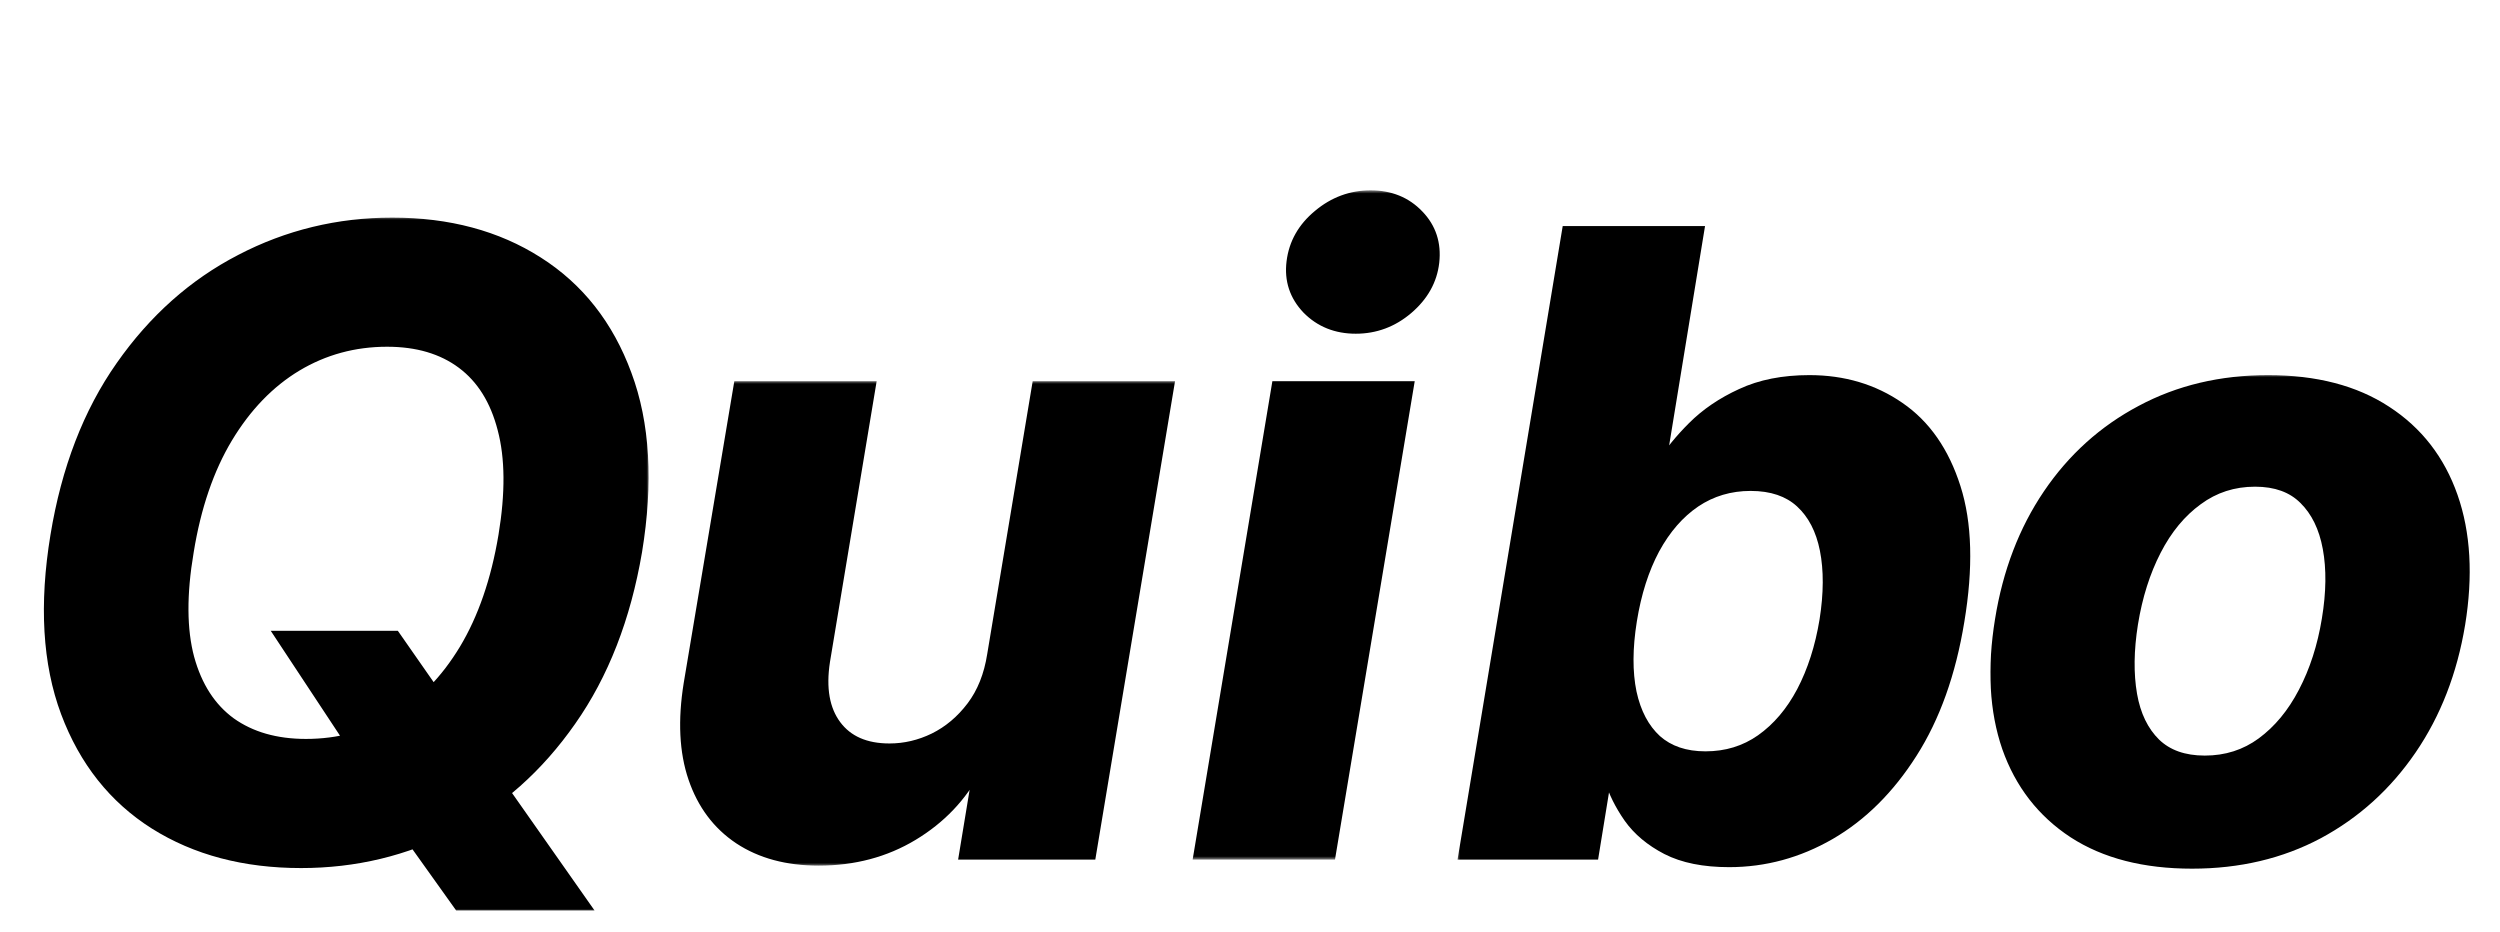 <svg width="381" height="142" viewBox="0 0 381 142" fill="none" xmlns="http://www.w3.org/2000/svg">
<g filter="url(#filter0_d_6_18)">
<mask id="path-1-outside-1_6_18" maskUnits="userSpaceOnUse" x="6" y="29" width="93" height="106" fill="black">
<rect fill="white" x="6" y="29" width="93" height="106"/>
<path d="M43.118 93.131H60.106L67.77 104.118L74.741 113.905L88.683 133.756H70.032L60.476 120.368L55.859 112.428L43.118 93.131ZM96.854 80.02C95.13 90.115 91.791 98.686 86.836 105.734C81.912 112.781 75.895 118.137 68.785 121.799C61.707 125.461 54.074 127.293 45.888 127.293C37.301 127.293 29.899 125.338 23.683 121.43C17.496 117.521 13.018 111.874 10.249 104.487C7.479 97.07 6.955 88.129 8.679 77.665C10.341 67.54 13.649 58.953 18.604 51.906C23.559 44.827 29.607 39.441 36.747 35.748C43.887 32.024 51.566 30.162 59.783 30.162C68.308 30.162 75.664 32.132 81.85 36.071C88.067 40.01 92.545 45.704 95.284 53.152C98.054 60.569 98.577 69.525 96.854 80.02ZM76.957 77.665C78.034 71.172 77.988 65.724 76.818 61.323C75.68 56.891 73.587 53.537 70.54 51.259C67.493 48.982 63.646 47.843 58.999 47.843C53.951 47.843 49.319 49.105 45.103 51.629C40.917 54.152 37.378 57.815 34.485 62.616C31.623 67.386 29.638 73.188 28.53 80.02C27.422 86.544 27.453 91.992 28.622 96.362C29.822 100.732 31.961 104.041 35.039 106.288C38.148 108.504 42.01 109.612 46.626 109.612C51.643 109.612 56.229 108.38 60.383 105.918C64.569 103.425 68.093 99.809 70.955 95.07C73.817 90.299 75.818 84.498 76.957 77.665Z"/>
</mask>
<path d="M43.118 93.131H60.106L67.77 104.118L74.741 113.905L88.683 133.756H70.032L60.476 120.368L55.859 112.428L43.118 93.131ZM96.854 80.02C95.13 90.115 91.791 98.686 86.836 105.734C81.912 112.781 75.895 118.137 68.785 121.799C61.707 125.461 54.074 127.293 45.888 127.293C37.301 127.293 29.899 125.338 23.683 121.43C17.496 117.521 13.018 111.874 10.249 104.487C7.479 97.07 6.955 88.129 8.679 77.665C10.341 67.54 13.649 58.953 18.604 51.906C23.559 44.827 29.607 39.441 36.747 35.748C43.887 32.024 51.566 30.162 59.783 30.162C68.308 30.162 75.664 32.132 81.85 36.071C88.067 40.01 92.545 45.704 95.284 53.152C98.054 60.569 98.577 69.525 96.854 80.02ZM76.957 77.665C78.034 71.172 77.988 65.724 76.818 61.323C75.68 56.891 73.587 53.537 70.54 51.259C67.493 48.982 63.646 47.843 58.999 47.843C53.951 47.843 49.319 49.105 45.103 51.629C40.917 54.152 37.378 57.815 34.485 62.616C31.623 67.386 29.638 73.188 28.53 80.02C27.422 86.544 27.453 91.992 28.622 96.362C29.822 100.732 31.961 104.041 35.039 106.288C38.148 108.504 42.01 109.612 46.626 109.612C51.643 109.612 56.229 108.38 60.383 105.918C64.569 103.425 68.093 99.809 70.955 95.07C73.817 90.299 75.818 84.498 76.957 77.665Z" fill="black"/>
<path d="M43.118 93.131V92.131H41.259L42.283 93.682L43.118 93.131ZM60.106 93.131L60.927 92.559L60.628 92.131H60.106V93.131ZM67.77 104.118L66.95 104.69L66.955 104.698L67.77 104.118ZM74.741 113.905L75.559 113.33L75.555 113.325L74.741 113.905ZM88.683 133.756V134.756H90.607L89.501 133.181L88.683 133.756ZM70.032 133.756L69.218 134.337L69.517 134.756H70.032V133.756ZM60.476 120.368L59.611 120.871L59.635 120.911L59.662 120.949L60.476 120.368ZM55.859 112.428L56.724 111.925L56.71 111.9L56.694 111.877L55.859 112.428ZM96.854 80.02L97.84 80.188L97.841 80.182L96.854 80.02ZM86.836 105.734L86.018 105.159L86.016 105.161L86.836 105.734ZM68.785 121.799L68.328 120.91L68.326 120.911L68.785 121.799ZM23.683 121.43L23.148 122.275L23.15 122.276L23.683 121.43ZM10.249 104.487L9.312 104.837L9.312 104.838L10.249 104.487ZM8.679 77.665L9.666 77.828L9.666 77.827L8.679 77.665ZM18.604 51.906L19.422 52.481L19.424 52.479L18.604 51.906ZM36.747 35.748L37.207 36.636L37.21 36.635L36.747 35.748ZM81.85 36.071L81.313 36.914L81.315 36.916L81.85 36.071ZM95.284 53.152L94.346 53.497L94.347 53.502L95.284 53.152ZM76.957 77.665L77.943 77.83L77.943 77.829L76.957 77.665ZM76.818 61.323L75.85 61.572L75.852 61.58L76.818 61.323ZM70.54 51.259L71.138 50.458L71.138 50.458L70.54 51.259ZM45.103 51.629L44.589 50.77L44.587 50.772L45.103 51.629ZM34.485 62.616L33.629 62.1L33.628 62.101L34.485 62.616ZM28.53 80.02L29.516 80.187L29.517 80.18L28.53 80.02ZM28.622 96.362L27.656 96.621L27.658 96.627L28.622 96.362ZM35.039 106.288L34.449 107.095L34.459 107.102L35.039 106.288ZM60.383 105.918L60.893 106.779L60.895 106.777L60.383 105.918ZM70.955 95.07L71.811 95.587L71.813 95.584L70.955 95.07ZM43.118 94.131H60.106V92.131H43.118V94.131ZM59.286 93.703L66.95 104.69L68.59 103.546L60.927 92.559L59.286 93.703ZM66.955 104.698L73.926 114.485L75.555 113.325L68.584 103.538L66.955 104.698ZM73.922 114.48L87.864 134.33L89.501 133.181L75.559 113.33L73.922 114.48ZM88.683 132.756H70.032V134.756H88.683V132.756ZM70.846 133.175L61.29 119.787L59.662 120.949L69.218 134.337L70.846 133.175ZM61.34 119.865L56.724 111.925L54.995 112.93L59.611 120.871L61.34 119.865ZM56.694 111.877L43.952 92.58L42.283 93.682L55.025 112.979L56.694 111.877ZM95.868 79.852C94.165 89.827 90.873 98.253 86.018 105.159L87.654 106.309C92.709 99.119 96.096 90.402 97.839 80.188L95.868 79.852ZM86.016 105.161C81.178 112.086 75.282 117.328 68.328 120.91L69.243 122.688C76.508 118.946 82.645 113.477 87.656 106.306L86.016 105.161ZM68.326 120.911C61.393 124.498 53.919 126.293 45.888 126.293V128.293C54.23 128.293 62.02 126.425 69.245 122.687L68.326 120.911ZM45.888 126.293C37.457 126.293 30.247 124.376 24.215 120.583L23.15 122.276C29.552 126.301 37.145 128.293 45.888 128.293V126.293ZM24.217 120.584C18.23 116.801 13.885 111.335 11.185 104.136L9.312 104.838C12.152 112.412 16.763 118.241 23.148 122.275L24.217 120.584ZM11.185 104.137C8.494 96.93 7.961 88.176 9.666 77.828L7.692 77.503C5.95 88.083 6.464 97.21 9.312 104.837L11.185 104.137ZM9.666 77.827C11.308 67.823 14.569 59.384 19.422 52.481L17.786 51.33C12.73 58.523 9.374 67.257 7.692 77.504L9.666 77.827ZM19.424 52.479C24.293 45.523 30.221 40.249 37.207 36.636L36.288 34.86C28.993 38.633 22.826 44.131 17.785 51.332L19.424 52.479ZM37.21 36.635C44.204 32.987 51.724 31.162 59.783 31.162V29.162C51.408 29.162 43.571 31.061 36.285 34.861L37.21 36.635ZM59.783 31.162C68.15 31.162 75.312 33.093 81.313 36.914L82.387 35.227C76.016 31.17 68.467 29.162 59.783 29.162V31.162ZM81.315 36.916C87.331 40.728 91.676 46.238 94.346 53.497L96.223 52.807C93.414 45.17 88.803 39.293 82.385 35.226L81.315 36.916ZM94.347 53.502C97.039 60.709 97.572 69.478 95.867 79.858L97.841 80.182C99.583 69.572 99.069 60.429 96.221 52.802L94.347 53.502ZM77.943 77.829C79.034 71.253 79.003 65.651 77.785 61.066L75.852 61.58C76.972 65.797 77.034 71.091 75.97 77.502L77.943 77.829ZM77.787 61.074C76.603 56.468 74.403 52.898 71.138 50.458L69.941 52.06C72.77 54.175 74.756 57.315 75.85 61.572L77.787 61.074ZM71.138 50.458C67.883 48.025 63.813 46.843 58.999 46.843V48.843C63.479 48.843 67.103 49.938 69.941 52.06L71.138 50.458ZM58.999 46.843C53.776 46.843 48.965 48.151 44.589 50.77L45.617 52.487C49.673 50.058 54.127 48.843 58.999 48.843V46.843ZM44.587 50.772C40.242 53.392 36.593 57.18 33.629 62.1L35.342 63.132C38.163 58.45 41.592 54.913 45.619 52.485L44.587 50.772ZM33.628 62.101C30.686 67.004 28.666 72.932 27.543 79.86L29.517 80.18C30.609 73.443 32.559 67.769 35.343 63.13L33.628 62.101ZM27.544 79.853C26.422 86.459 26.436 92.063 27.656 96.621L29.588 96.104C28.469 91.921 28.422 86.63 29.516 80.187L27.544 79.853ZM27.658 96.627C28.906 101.173 31.156 104.691 34.45 107.095L35.629 105.48C32.767 103.391 30.739 100.292 29.587 96.097L27.658 96.627ZM34.459 107.102C37.769 109.462 41.846 110.612 46.626 110.612V108.612C42.174 108.612 38.526 107.545 35.62 105.473L34.459 107.102ZM46.626 110.612C51.815 110.612 56.578 109.336 60.893 106.779L59.874 105.058C55.879 107.425 51.471 108.612 46.626 108.612V110.612ZM60.895 106.777C65.24 104.19 68.876 100.447 71.811 95.587L70.099 94.553C67.31 99.171 63.898 102.661 59.872 105.059L60.895 106.777ZM71.813 95.584C74.753 90.683 76.789 84.757 77.943 77.83L75.97 77.501C74.847 84.239 72.882 89.915 70.098 94.555L71.813 95.584Z" fill="black" mask="url(#path-1-outside-1_6_18)"/>
</g>
<g filter="url(#filter1_d_6_18)">
<mask id="path-3-outside-2_6_18" maskUnits="userSpaceOnUse" x="103" y="54" width="77" height="74" fill="black">
<rect fill="white" x="103" y="54" width="77" height="74"/>
<path d="M151.443 95.808L158.229 55.091H177.896L166.077 126H147.196L149.32 113.12H148.581C146.396 117.275 143.21 120.614 139.025 123.138C134.839 125.661 130.084 126.923 124.76 126.923C120.02 126.923 116.019 125.846 112.757 123.692C109.526 121.537 107.233 118.475 105.879 114.505C104.524 110.535 104.294 105.78 105.186 100.24L112.757 55.091H132.423L125.499 96.731C124.852 100.917 125.437 104.226 127.253 106.657C129.069 109.088 131.839 110.304 135.562 110.304C137.932 110.304 140.225 109.765 142.441 108.688C144.688 107.58 146.627 105.949 148.258 103.795C149.889 101.64 150.951 98.978 151.443 95.808Z"/>
</mask>
<path d="M151.443 95.808L158.229 55.091H177.896L166.077 126H147.196L149.32 113.12H148.581C146.396 117.275 143.21 120.614 139.025 123.138C134.839 125.661 130.084 126.923 124.76 126.923C120.02 126.923 116.019 125.846 112.757 123.692C109.526 121.537 107.233 118.475 105.879 114.505C104.524 110.535 104.294 105.78 105.186 100.24L112.757 55.091H132.423L125.499 96.731C124.852 100.917 125.437 104.226 127.253 106.657C129.069 109.088 131.839 110.304 135.562 110.304C137.932 110.304 140.225 109.765 142.441 108.688C144.688 107.58 146.627 105.949 148.258 103.795C149.889 101.64 150.951 98.978 151.443 95.808Z" fill="black"/>
<path d="M151.443 95.808L150.457 95.644L150.455 95.655L151.443 95.808ZM158.229 55.091V54.091H157.382L157.243 54.926L158.229 55.091ZM177.896 55.091L178.882 55.255L179.076 54.091H177.896V55.091ZM166.077 126V127H166.925L167.064 126.164L166.077 126ZM147.196 126L146.209 125.837L146.018 127H147.196V126ZM149.32 113.12L150.306 113.283L150.498 112.12H149.32V113.12ZM148.581 113.12V112.12H147.977L147.696 112.655L148.581 113.12ZM139.025 123.138L139.541 123.994L139.025 123.138ZM112.757 123.692L112.202 124.524L112.206 124.526L112.757 123.692ZM105.879 114.505L104.932 114.828L104.932 114.828L105.879 114.505ZM105.186 100.24L104.2 100.075L104.199 100.081L105.186 100.24ZM112.757 55.091V54.091H111.911L111.771 54.925L112.757 55.091ZM132.423 55.091L133.41 55.255L133.603 54.091H132.423V55.091ZM125.499 96.731L124.512 96.567L124.51 96.579L125.499 96.731ZM127.253 106.657L128.054 106.059L128.054 106.059L127.253 106.657ZM142.441 108.688L142.878 109.588L142.883 109.585L142.441 108.688ZM148.258 103.795L147.461 103.191L147.461 103.191L148.258 103.795ZM152.43 95.973L159.216 55.255L157.243 54.926L150.457 95.644L152.43 95.973ZM158.229 56.091H177.896V54.091H158.229V56.091ZM176.909 54.926L165.091 125.836L167.064 126.164L178.882 55.255L176.909 54.926ZM166.077 125H147.196V127H166.077V125ZM148.183 126.163L150.306 113.283L148.333 112.957L146.209 125.837L148.183 126.163ZM149.32 112.12H148.581V114.12H149.32V112.12ZM147.696 112.655C145.599 116.641 142.545 119.848 138.509 122.281L139.541 123.994C143.876 121.38 147.192 117.909 149.466 113.586L147.696 112.655ZM138.509 122.281C134.493 124.703 129.919 125.923 124.76 125.923V127.923C130.249 127.923 135.186 126.62 139.541 123.994L138.509 122.281ZM124.76 125.923C120.174 125.923 116.375 124.883 113.308 122.857L112.206 124.526C115.664 126.81 119.866 127.923 124.76 127.923V125.923ZM113.312 122.86C110.278 120.837 108.114 117.962 106.825 114.182L104.932 114.828C106.351 118.988 108.773 122.237 112.202 124.524L113.312 122.86ZM106.825 114.182C105.538 110.41 105.298 105.83 106.173 100.399L104.199 100.081C103.289 105.73 103.51 110.659 104.932 114.828L106.825 114.182ZM106.172 100.405L113.743 55.256L111.771 54.925L104.2 100.075L106.172 100.405ZM112.757 56.091H132.423V54.091H112.757V56.091ZM131.437 54.927L124.512 96.567L126.485 96.896L133.41 55.255L131.437 54.927ZM124.51 96.579C123.84 100.923 124.42 104.535 126.452 107.255L128.054 106.059C126.454 103.916 125.865 100.911 126.487 96.884L124.51 96.579ZM126.452 107.255C128.499 109.997 131.603 111.304 135.562 111.304V109.304C132.074 109.304 129.638 108.179 128.054 106.059L126.452 107.255ZM135.562 111.304C138.09 111.304 140.532 110.728 142.878 109.588L142.004 107.789C139.919 108.803 137.775 109.304 135.562 109.304V111.304ZM142.883 109.585C145.28 108.403 147.338 106.667 149.055 104.398L147.461 103.191C145.916 105.231 144.095 106.758 141.999 107.791L142.883 109.585ZM149.055 104.398C150.803 102.089 151.918 99.265 152.431 95.962L150.455 95.655C149.983 98.692 148.975 101.191 147.461 103.191L149.055 104.398Z" fill="black" mask="url(#path-3-outside-2_6_18)"/>
</g>
<g filter="url(#filter2_d_6_18)">
<mask id="path-5-outside-3_6_18" maskUnits="userSpaceOnUse" x="181" y="25" width="39" height="102" fill="black">
<rect fill="white" x="181" y="25" width="39" height="102"/>
<path d="M182.939 126L194.757 55.091H214.423L202.605 126H182.939ZM206.621 45.858C203.698 45.858 201.282 44.889 199.374 42.95C197.496 40.98 196.727 38.641 197.065 35.932C197.404 33.163 198.727 30.824 201.036 28.916C203.344 26.977 205.96 26.007 208.884 26.007C211.807 26.007 214.192 26.977 216.039 28.916C217.886 30.824 218.655 33.163 218.347 35.932C218.04 38.641 216.732 40.98 214.423 42.95C212.146 44.889 209.545 45.858 206.621 45.858Z"/>
</mask>
<path d="M182.939 126L194.757 55.091H214.423L202.605 126H182.939ZM206.621 45.858C203.698 45.858 201.282 44.889 199.374 42.95C197.496 40.98 196.727 38.641 197.065 35.932C197.404 33.163 198.727 30.824 201.036 28.916C203.344 26.977 205.96 26.007 208.884 26.007C211.807 26.007 214.192 26.977 216.039 28.916C217.886 30.824 218.655 33.163 218.347 35.932C218.04 38.641 216.732 40.98 214.423 42.95C212.146 44.889 209.545 45.858 206.621 45.858Z" fill="black"/>
<path d="M182.939 126L181.953 125.836L181.758 127H182.939V126ZM194.757 55.091V54.091H193.91L193.771 54.926L194.757 55.091ZM214.423 55.091L215.41 55.255L215.604 54.091H214.423V55.091ZM202.605 126V127H203.452L203.592 126.164L202.605 126ZM199.374 42.95L198.65 43.639L198.655 43.645L198.661 43.651L199.374 42.95ZM197.065 35.932L198.058 36.057L198.058 36.054L197.065 35.932ZM201.036 28.916L201.673 29.686L201.679 29.681L201.036 28.916ZM216.039 28.916L215.315 29.605L215.32 29.611L216.039 28.916ZM218.347 35.932L219.341 36.045L219.341 36.043L218.347 35.932ZM214.423 42.95L215.072 43.711L215.072 43.71L214.423 42.95ZM183.925 126.164L195.743 55.255L193.771 54.926L181.953 125.836L183.925 126.164ZM194.757 56.091H214.423V54.091H194.757V56.091ZM213.437 54.926L201.619 125.836L203.592 126.164L215.41 55.255L213.437 54.926ZM202.605 125H182.939V127H202.605V125ZM206.621 44.858C203.943 44.858 201.791 43.981 200.086 42.248L198.661 43.651C200.772 45.796 203.452 46.858 206.621 46.858V44.858ZM200.097 42.26C198.428 40.508 197.756 38.468 198.058 36.057L196.073 35.809C195.697 38.814 196.565 41.452 198.65 43.639L200.097 42.26ZM198.058 36.054C198.363 33.558 199.546 31.444 201.673 29.686L200.398 28.145C197.909 30.203 196.445 32.768 196.073 35.811L198.058 36.054ZM201.679 29.681C203.813 27.889 206.203 27.007 208.884 27.007V25.007C205.717 25.007 202.875 26.065 200.392 28.15L201.679 29.681ZM208.884 27.007C211.562 27.007 213.676 27.884 215.315 29.605L216.763 28.226C214.709 26.069 212.053 25.007 208.884 25.007V27.007ZM215.32 29.611C216.948 31.293 217.63 33.332 217.353 35.822L219.341 36.043C219.68 32.994 218.823 30.354 216.758 28.22L215.32 29.611ZM217.354 35.82C217.078 38.247 215.913 40.364 213.774 42.189L215.072 43.71C217.55 41.596 219.001 39.035 219.341 36.045L217.354 35.82ZM213.775 42.188C211.674 43.977 209.302 44.858 206.621 44.858V46.858C209.789 46.858 212.618 45.8 215.072 43.711L213.775 42.188Z" fill="black" mask="url(#path-5-outside-3_6_18)"/>
</g>
<g filter="url(#filter3_d_6_18)">
<mask id="path-7-outside-4_6_18" maskUnits="userSpaceOnUse" x="222" y="30" width="79" height="99" fill="black">
<rect fill="white" x="222" y="30" width="79" height="99"/>
<path d="M223.308 126L239.004 31.454H258.67L252.854 67.001H253.408C254.577 65.093 256.147 63.154 258.116 61.185C260.117 59.184 262.564 57.522 265.457 56.199C268.35 54.845 271.781 54.168 275.751 54.168C280.922 54.168 285.461 55.522 289.37 58.23C293.279 60.908 296.095 64.955 297.818 70.371C299.542 75.757 299.726 82.513 298.372 90.638C297.08 98.547 294.694 105.226 291.217 110.673C287.77 116.09 283.63 120.199 278.798 122.999C273.997 125.769 268.904 127.154 263.518 127.154C259.701 127.154 256.562 126.523 254.1 125.261C251.669 124 249.776 122.415 248.422 120.506C247.068 118.567 246.098 116.613 245.513 114.643H244.544L242.697 126H223.308ZM248.468 90.546C247.791 94.762 247.776 98.44 248.422 101.579C249.099 104.718 250.392 107.165 252.3 108.919C254.239 110.643 256.778 111.504 259.917 111.504C263.148 111.504 266.011 110.627 268.504 108.873C271.027 107.088 273.12 104.626 274.782 101.487C276.444 98.317 277.613 94.669 278.29 90.546C278.937 86.452 278.952 82.851 278.337 79.743C277.721 76.635 276.459 74.203 274.551 72.449C272.643 70.695 270.058 69.817 266.795 69.817C263.625 69.817 260.779 70.664 258.255 72.356C255.762 74.049 253.669 76.45 251.977 79.558C250.315 82.667 249.145 86.329 248.468 90.546Z"/>
</mask>
<path d="M223.308 126L239.004 31.454H258.67L252.854 67.001H253.408C254.577 65.093 256.147 63.154 258.116 61.185C260.117 59.184 262.564 57.522 265.457 56.199C268.35 54.845 271.781 54.168 275.751 54.168C280.922 54.168 285.461 55.522 289.37 58.23C293.279 60.908 296.095 64.955 297.818 70.371C299.542 75.757 299.726 82.513 298.372 90.638C297.08 98.547 294.694 105.226 291.217 110.673C287.77 116.09 283.63 120.199 278.798 122.999C273.997 125.769 268.904 127.154 263.518 127.154C259.701 127.154 256.562 126.523 254.1 125.261C251.669 124 249.776 122.415 248.422 120.506C247.068 118.567 246.098 116.613 245.513 114.643H244.544L242.697 126H223.308ZM248.468 90.546C247.791 94.762 247.776 98.44 248.422 101.579C249.099 104.718 250.392 107.165 252.3 108.919C254.239 110.643 256.778 111.504 259.917 111.504C263.148 111.504 266.011 110.627 268.504 108.873C271.027 107.088 273.12 104.626 274.782 101.487C276.444 98.317 277.613 94.669 278.29 90.546C278.937 86.452 278.952 82.851 278.337 79.743C277.721 76.635 276.459 74.203 274.551 72.449C272.643 70.695 270.058 69.817 266.795 69.817C263.625 69.817 260.779 70.664 258.255 72.356C255.762 74.049 253.669 76.45 251.977 79.558C250.315 82.667 249.145 86.329 248.468 90.546Z" fill="black"/>
<path d="M223.308 126L222.322 125.836L222.129 127H223.308V126ZM239.004 31.454V30.454H238.157L238.018 31.291L239.004 31.454ZM258.67 31.454L259.657 31.616L259.847 30.454H258.67V31.454ZM252.854 67.001L251.867 66.84L251.677 68.001H252.854V67.001ZM253.408 67.001V68.001H253.968L254.26 67.524L253.408 67.001ZM265.457 56.199L265.873 57.108L265.881 57.105L265.457 56.199ZM289.37 58.23L288.8 59.052L288.805 59.055L289.37 58.23ZM297.818 70.371L296.865 70.675L296.866 70.676L297.818 70.371ZM298.372 90.638L297.386 90.473L297.385 90.477L298.372 90.638ZM291.217 110.673L290.374 110.135L290.373 110.136L291.217 110.673ZM278.798 122.999L279.298 123.865L279.3 123.864L278.798 122.999ZM254.1 125.261L253.639 126.149L253.644 126.151L254.1 125.261ZM248.422 120.506L247.602 121.079L247.606 121.085L248.422 120.506ZM245.513 114.643L246.472 114.359L246.26 113.643H245.513V114.643ZM244.544 114.643V113.643H243.694L243.557 114.483L244.544 114.643ZM242.697 126V127H243.548L243.684 126.16L242.697 126ZM248.468 90.546L247.481 90.387L248.468 90.546ZM248.422 101.579L247.442 101.78L247.444 101.79L248.422 101.579ZM252.3 108.919L251.623 109.655L251.629 109.661L251.635 109.666L252.3 108.919ZM268.504 108.873L269.079 109.691L269.081 109.689L268.504 108.873ZM274.782 101.487L275.666 101.954L275.668 101.951L274.782 101.487ZM278.29 90.546L279.277 90.707L279.278 90.701L278.29 90.546ZM274.551 72.449L275.228 71.713L275.228 71.713L274.551 72.449ZM258.255 72.356L257.698 71.526L257.693 71.529L258.255 72.356ZM251.977 79.558L251.098 79.08L251.095 79.087L251.977 79.558ZM224.295 126.164L239.991 31.618L238.018 31.291L222.322 125.836L224.295 126.164ZM239.004 32.455H258.67V30.454H239.004V32.455ZM257.684 31.293L251.867 66.84L253.841 67.163L259.657 31.616L257.684 31.293ZM252.854 68.001H253.408V66.001H252.854V68.001ZM254.26 67.524C255.38 65.697 256.897 63.819 258.824 61.892L257.409 60.478C255.397 62.49 253.774 64.49 252.555 66.479L254.26 67.524ZM258.824 61.892C260.73 59.985 263.075 58.388 265.873 57.108L265.041 55.289C262.053 56.656 259.504 58.383 257.409 60.478L258.824 61.892ZM265.881 57.105C268.613 55.826 271.893 55.168 275.751 55.168V53.168C271.669 53.168 268.087 53.864 265.033 55.293L265.881 57.105ZM275.751 55.168C280.737 55.168 285.074 56.47 288.8 59.052L289.94 57.408C285.849 54.574 281.107 53.168 275.751 53.168V55.168ZM288.805 59.055C292.495 61.583 295.195 65.426 296.865 70.675L298.771 70.068C296.994 64.483 294.062 60.232 289.935 57.405L288.805 59.055ZM296.866 70.676C298.524 75.857 298.725 82.439 297.386 90.473L299.359 90.802C300.728 82.587 300.56 75.657 298.771 70.067L296.866 70.676ZM297.385 90.477C296.109 98.283 293.763 104.826 290.374 110.135L292.059 111.211C295.626 105.625 298.05 98.811 299.359 90.799L297.385 90.477ZM290.373 110.136C286.999 115.438 282.971 119.425 278.297 122.134L279.3 123.864C284.29 120.972 288.54 116.742 292.06 111.21L290.373 110.136ZM278.299 122.133C273.645 124.818 268.723 126.154 263.518 126.154V128.154C269.084 128.154 274.35 126.72 279.298 123.865L278.299 122.133ZM263.518 126.154C259.803 126.154 256.834 125.539 254.556 124.371L253.644 126.151C256.291 127.508 259.6 128.154 263.518 128.154V126.154ZM254.561 124.374C252.247 123.173 250.485 121.686 249.237 119.928L247.606 121.085C249.067 123.143 251.091 124.826 253.64 126.149L254.561 124.374ZM249.242 119.934C247.94 118.07 247.022 116.212 246.472 114.359L244.555 114.928C245.174 117.015 246.196 119.065 247.602 121.079L249.242 119.934ZM245.513 113.643H244.544V115.643H245.513V113.643ZM243.557 114.483L241.71 125.84L243.684 126.16L245.531 114.804L243.557 114.483ZM242.697 125H223.308V127H242.697V125ZM247.481 90.387C246.79 94.685 246.765 98.49 247.442 101.78L249.401 101.377C248.786 98.389 248.792 94.838 249.455 90.704L247.481 90.387ZM247.444 101.79C248.154 105.082 249.53 107.731 251.623 109.655L252.977 108.183C251.253 106.599 250.043 104.354 249.399 101.368L247.444 101.79ZM251.635 109.666C253.794 111.585 256.587 112.504 259.917 112.504V110.504C256.969 110.504 254.683 109.7 252.964 108.172L251.635 109.666ZM259.917 112.504C263.341 112.504 266.407 111.571 269.079 109.691L267.928 108.055C265.614 109.683 262.956 110.504 259.917 110.504V112.504ZM269.081 109.689C271.751 107.801 273.941 105.211 275.666 101.954L273.898 101.019C272.299 104.04 270.304 106.375 267.926 108.056L269.081 109.689ZM275.668 101.951C277.387 98.672 278.586 94.92 279.277 90.707L277.304 90.383C276.641 94.419 275.501 97.961 273.896 101.022L275.668 101.951ZM279.278 90.701C279.938 86.526 279.962 82.802 279.318 79.549L277.356 79.937C277.943 82.901 277.936 86.379 277.303 90.389L279.278 90.701ZM279.318 79.549C278.67 76.279 277.325 73.64 275.228 71.713L273.874 73.185C275.594 74.766 276.772 76.99 277.356 79.937L279.318 79.549ZM275.228 71.713C273.091 69.748 270.241 68.817 266.795 68.817V70.817C269.875 70.817 272.195 71.641 273.874 73.185L275.228 71.713ZM266.795 68.817C263.436 68.817 260.394 69.718 257.698 71.526L258.812 73.187C261.164 71.61 263.815 70.817 266.795 70.817V68.817ZM257.693 71.529C255.047 73.326 252.854 75.856 251.098 79.08L252.855 80.037C254.485 77.044 256.477 74.773 258.817 73.184L257.693 71.529ZM251.095 79.087C249.371 82.311 248.172 86.084 247.481 90.387L249.455 90.704C250.118 86.575 251.258 83.022 252.858 80.03L251.095 79.087Z" fill="black" mask="url(#path-7-outside-4_6_18)"/>
</g>
<g filter="url(#filter4_d_6_18)">
<mask id="path-9-outside-5_6_18" maskUnits="userSpaceOnUse" x="303" y="53" width="74" height="76" fill="black">
<rect fill="white" x="303" y="53" width="74" height="76"/>
<path d="M334.07 127.385C326.837 127.385 320.851 125.846 316.112 122.768C311.372 119.66 308.033 115.351 306.094 109.842C304.186 104.303 303.832 97.855 305.032 90.499C306.201 83.236 308.633 76.881 312.326 71.433C316.019 65.986 320.713 61.754 326.406 58.738C332.1 55.691 338.517 54.168 345.657 54.168C352.859 54.168 358.829 55.722 363.569 58.83C368.308 61.908 371.648 66.217 373.587 71.756C375.526 77.296 375.895 83.744 374.695 91.099C373.494 98.332 371.032 104.672 367.308 110.119C363.584 115.567 358.891 119.814 353.228 122.861C347.565 125.877 341.179 127.385 334.07 127.385ZM336.009 112.151C339.332 112.151 342.272 111.212 344.826 109.335C347.411 107.426 349.55 104.841 351.243 101.579C352.966 98.286 354.167 94.562 354.844 90.407C355.521 86.314 355.567 82.682 354.982 79.512C354.397 76.311 353.166 73.788 351.289 71.941C349.442 70.094 346.903 69.171 343.672 69.171C340.348 69.171 337.393 70.125 334.808 72.033C332.223 73.911 330.084 76.496 328.391 79.789C326.699 83.082 325.514 86.822 324.837 91.007C324.19 95.07 324.144 98.701 324.698 101.902C325.252 105.072 326.468 107.58 328.345 109.427C330.223 111.243 332.777 112.151 336.009 112.151Z"/>
</mask>
<path d="M334.07 127.385C326.837 127.385 320.851 125.846 316.112 122.768C311.372 119.66 308.033 115.351 306.094 109.842C304.186 104.303 303.832 97.855 305.032 90.499C306.201 83.236 308.633 76.881 312.326 71.433C316.019 65.986 320.713 61.754 326.406 58.738C332.1 55.691 338.517 54.168 345.657 54.168C352.859 54.168 358.829 55.722 363.569 58.83C368.308 61.908 371.648 66.217 373.587 71.756C375.526 77.296 375.895 83.744 374.695 91.099C373.494 98.332 371.032 104.672 367.308 110.119C363.584 115.567 358.891 119.814 353.228 122.861C347.565 125.877 341.179 127.385 334.07 127.385ZM336.009 112.151C339.332 112.151 342.272 111.212 344.826 109.335C347.411 107.426 349.55 104.841 351.243 101.579C352.966 98.286 354.167 94.562 354.844 90.407C355.521 86.314 355.567 82.682 354.982 79.512C354.397 76.311 353.166 73.788 351.289 71.941C349.442 70.094 346.903 69.171 343.672 69.171C340.348 69.171 337.393 70.125 334.808 72.033C332.223 73.911 330.084 76.496 328.391 79.789C326.699 83.082 325.514 86.822 324.837 91.007C324.19 95.07 324.144 98.701 324.698 101.902C325.252 105.072 326.468 107.58 328.345 109.427C330.223 111.243 332.777 112.151 336.009 112.151Z" fill="black"/>
<path d="M316.112 122.768L315.563 123.605L315.567 123.607L316.112 122.768ZM306.094 109.842L305.148 110.168L305.15 110.174L306.094 109.842ZM305.032 90.499L306.019 90.66L306.019 90.658L305.032 90.499ZM312.326 71.433L311.498 70.872L311.498 70.872L312.326 71.433ZM326.406 58.738L326.874 59.622L326.878 59.62L326.406 58.738ZM363.569 58.83L363.02 59.666L363.024 59.669L363.569 58.83ZM373.587 71.756L372.643 72.087L372.643 72.087L373.587 71.756ZM374.695 91.099L375.681 91.263L375.682 91.26L374.695 91.099ZM367.308 110.119L366.483 109.555L366.483 109.555L367.308 110.119ZM353.228 122.861L353.698 123.743L353.702 123.741L353.228 122.861ZM344.826 109.335L345.418 110.14L345.42 110.139L344.826 109.335ZM351.243 101.579L350.357 101.115L350.355 101.118L351.243 101.579ZM354.844 90.407L353.857 90.244L353.857 90.246L354.844 90.407ZM354.982 79.512L353.999 79.692L353.999 79.694L354.982 79.512ZM351.289 71.941L350.582 72.648L350.588 72.654L351.289 71.941ZM334.808 72.033L335.396 72.843L335.402 72.838L334.808 72.033ZM324.837 91.007L323.849 90.847L323.849 90.85L324.837 91.007ZM324.698 101.902L323.713 102.073L323.713 102.074L324.698 101.902ZM328.345 109.427L327.644 110.14L327.65 110.146L328.345 109.427ZM334.07 126.385C326.977 126.385 321.194 124.876 316.656 121.93L315.567 123.607C320.508 126.816 326.697 128.385 334.07 128.385V126.385ZM316.66 121.932C312.11 118.948 308.906 114.819 307.037 109.51L305.15 110.174C307.16 115.883 310.634 120.372 315.563 123.605L316.66 121.932ZM307.039 109.517C305.198 104.17 304.838 97.896 306.019 90.66L304.045 90.338C302.825 97.814 303.174 104.435 305.148 110.168L307.039 109.517ZM306.019 90.658C307.168 83.522 309.552 77.308 313.154 71.994L311.498 70.872C307.714 76.454 305.235 82.95 304.045 90.34L306.019 90.658ZM313.154 71.994C316.757 66.679 321.328 62.559 326.874 59.622L325.938 57.854C320.097 60.949 315.281 65.292 311.498 70.872L313.154 71.994ZM326.878 59.62C332.412 56.658 338.664 55.168 345.657 55.168V53.168C338.37 53.168 331.788 54.724 325.934 57.856L326.878 59.62ZM345.657 55.168C352.716 55.168 358.483 56.69 363.02 59.666L364.117 57.994C359.176 54.753 353.001 53.168 345.657 53.168V55.168ZM363.024 59.669C367.571 62.621 370.774 66.747 372.643 72.087L374.531 71.426C372.521 65.686 369.046 61.195 364.114 57.992L363.024 59.669ZM372.643 72.087C374.514 77.432 374.888 83.704 373.708 90.938L375.682 91.26C376.902 83.784 376.538 77.16 374.531 71.426L372.643 72.087ZM373.708 90.936C372.529 98.041 370.116 104.241 366.483 109.555L368.134 110.684C371.949 105.103 374.46 98.623 375.681 91.263L373.708 90.936ZM366.483 109.555C362.847 114.874 358.272 119.011 352.754 121.98L353.702 123.741C359.509 120.617 364.322 116.26 368.134 110.684L366.483 109.555ZM352.758 121.978C347.255 124.909 341.033 126.385 334.07 126.385V128.385C341.325 128.385 347.875 126.845 353.698 123.743L352.758 121.978ZM336.009 113.151C339.534 113.151 342.683 112.15 345.418 110.14L344.234 108.529C341.86 110.274 339.13 111.151 336.009 111.151V113.151ZM345.42 110.139C348.145 108.128 350.378 105.418 352.131 102.039L350.355 101.118C348.723 104.265 346.678 106.725 344.232 108.53L345.42 110.139ZM352.129 102.043C353.908 98.643 355.139 94.814 355.831 90.568L353.857 90.246C353.195 94.309 352.025 97.929 350.357 101.115L352.129 102.043ZM355.83 90.57C356.521 86.394 356.576 82.642 355.966 79.331L353.999 79.694C354.558 82.722 354.521 86.234 353.857 90.244L355.83 90.57ZM355.966 79.332C355.353 75.977 354.046 73.25 351.99 71.228L350.588 72.654C352.287 74.325 353.442 76.645 353.999 79.692L355.966 79.332ZM351.996 71.234C349.92 69.157 347.102 68.171 343.672 68.171V70.171C346.705 70.171 348.965 71.031 350.582 72.648L351.996 71.234ZM343.672 68.171C340.142 68.171 336.978 69.189 334.214 71.229L335.402 72.838C337.809 71.061 340.554 70.171 343.672 70.171V68.171ZM334.221 71.224C331.49 73.207 329.255 75.922 327.502 79.332L329.281 80.246C330.913 77.07 332.956 74.614 335.396 72.843L334.221 71.224ZM327.502 79.332C325.755 82.731 324.541 86.573 323.849 90.847L325.824 91.167C326.487 87.07 327.642 83.433 329.281 80.246L327.502 79.332ZM323.849 90.85C323.19 94.993 323.136 98.739 323.713 102.073L325.684 101.731C325.153 98.663 325.191 95.146 325.824 91.164L323.849 90.85ZM323.713 102.074C324.295 105.403 325.588 108.117 327.644 110.14L329.046 108.714C327.348 107.043 326.209 104.741 325.683 101.73L323.713 102.074ZM327.65 110.146C329.756 112.182 332.582 113.151 336.009 113.151V111.151C332.972 111.151 330.689 110.303 329.04 108.708L327.65 110.146Z" fill="black" mask="url(#path-9-outside-5_6_18)"/>
</g>
<defs>
<filter id="filter0_d_6_18" x="2.094" y="30.162" width="101.345" height="111.594" filterUnits="userSpaceOnUse" color-interpolation-filters="sRGB">
<feFlood flood-opacity="0" result="BackgroundImageFix"/>
<feColorMatrix in="SourceAlpha" type="matrix" values="0 0 0 0 0 0 0 0 0 0 0 0 0 0 0 0 0 0 127 0" result="hardAlpha"/>
<feOffset dy="4"/>
<feGaussianBlur stdDeviation="2"/>
<feComposite in2="hardAlpha" operator="out"/>
<feColorMatrix type="matrix" values="0 0 0 0 0 0 0 0 0 0 0 0 0 0 0 0 0 0 0.25 0"/>
<feBlend mode="normal" in2="BackgroundImageFix" result="effect1_dropShadow_6_18"/>
<feBlend mode="normal" in="SourceGraphic" in2="effect1_dropShadow_6_18" result="shape"/>
</filter>
<filter id="filter1_d_6_18" x="99.847" y="55.091" width="82.048" height="79.832" filterUnits="userSpaceOnUse" color-interpolation-filters="sRGB">
<feFlood flood-opacity="0" result="BackgroundImageFix"/>
<feColorMatrix in="SourceAlpha" type="matrix" values="0 0 0 0 0 0 0 0 0 0 0 0 0 0 0 0 0 0 127 0" result="hardAlpha"/>
<feOffset dy="4"/>
<feGaussianBlur stdDeviation="2"/>
<feComposite in2="hardAlpha" operator="out"/>
<feColorMatrix type="matrix" values="0 0 0 0 0 0 0 0 0 0 0 0 0 0 0 0 0 0 0.25 0"/>
<feBlend mode="normal" in2="BackgroundImageFix" result="effect1_dropShadow_6_18"/>
<feBlend mode="normal" in="SourceGraphic" in2="effect1_dropShadow_6_18" result="shape"/>
</filter>
<filter id="filter2_d_6_18" x="178.939" y="26.007" width="43.87" height="107.993" filterUnits="userSpaceOnUse" color-interpolation-filters="sRGB">
<feFlood flood-opacity="0" result="BackgroundImageFix"/>
<feColorMatrix in="SourceAlpha" type="matrix" values="0 0 0 0 0 0 0 0 0 0 0 0 0 0 0 0 0 0 127 0" result="hardAlpha"/>
<feOffset dy="4"/>
<feGaussianBlur stdDeviation="2"/>
<feComposite in2="hardAlpha" operator="out"/>
<feColorMatrix type="matrix" values="0 0 0 0 0 0 0 0 0 0 0 0 0 0 0 0 0 0 0.25 0"/>
<feBlend mode="normal" in2="BackgroundImageFix" result="effect1_dropShadow_6_18"/>
<feBlend mode="normal" in="SourceGraphic" in2="effect1_dropShadow_6_18" result="shape"/>
</filter>
<filter id="filter3_d_6_18" x="219.308" y="31.455" width="85.095" height="103.7" filterUnits="userSpaceOnUse" color-interpolation-filters="sRGB">
<feFlood flood-opacity="0" result="BackgroundImageFix"/>
<feColorMatrix in="SourceAlpha" type="matrix" values="0 0 0 0 0 0 0 0 0 0 0 0 0 0 0 0 0 0 127 0" result="hardAlpha"/>
<feOffset dy="4"/>
<feGaussianBlur stdDeviation="2"/>
<feComposite in2="hardAlpha" operator="out"/>
<feColorMatrix type="matrix" values="0 0 0 0 0 0 0 0 0 0 0 0 0 0 0 0 0 0 0.25 0"/>
<feBlend mode="normal" in2="BackgroundImageFix" result="effect1_dropShadow_6_18"/>
<feBlend mode="normal" in="SourceGraphic" in2="effect1_dropShadow_6_18" result="shape"/>
</filter>
<filter id="filter4_d_6_18" x="299.232" y="54.168" width="81.263" height="81.217" filterUnits="userSpaceOnUse" color-interpolation-filters="sRGB">
<feFlood flood-opacity="0" result="BackgroundImageFix"/>
<feColorMatrix in="SourceAlpha" type="matrix" values="0 0 0 0 0 0 0 0 0 0 0 0 0 0 0 0 0 0 127 0" result="hardAlpha"/>
<feOffset dy="4"/>
<feGaussianBlur stdDeviation="2"/>
<feComposite in2="hardAlpha" operator="out"/>
<feColorMatrix type="matrix" values="0 0 0 0 0 0 0 0 0 0 0 0 0 0 0 0 0 0 0.25 0"/>
<feBlend mode="normal" in2="BackgroundImageFix" result="effect1_dropShadow_6_18"/>
<feBlend mode="normal" in="SourceGraphic" in2="effect1_dropShadow_6_18" result="shape"/>
</filter>
</defs>
</svg>
